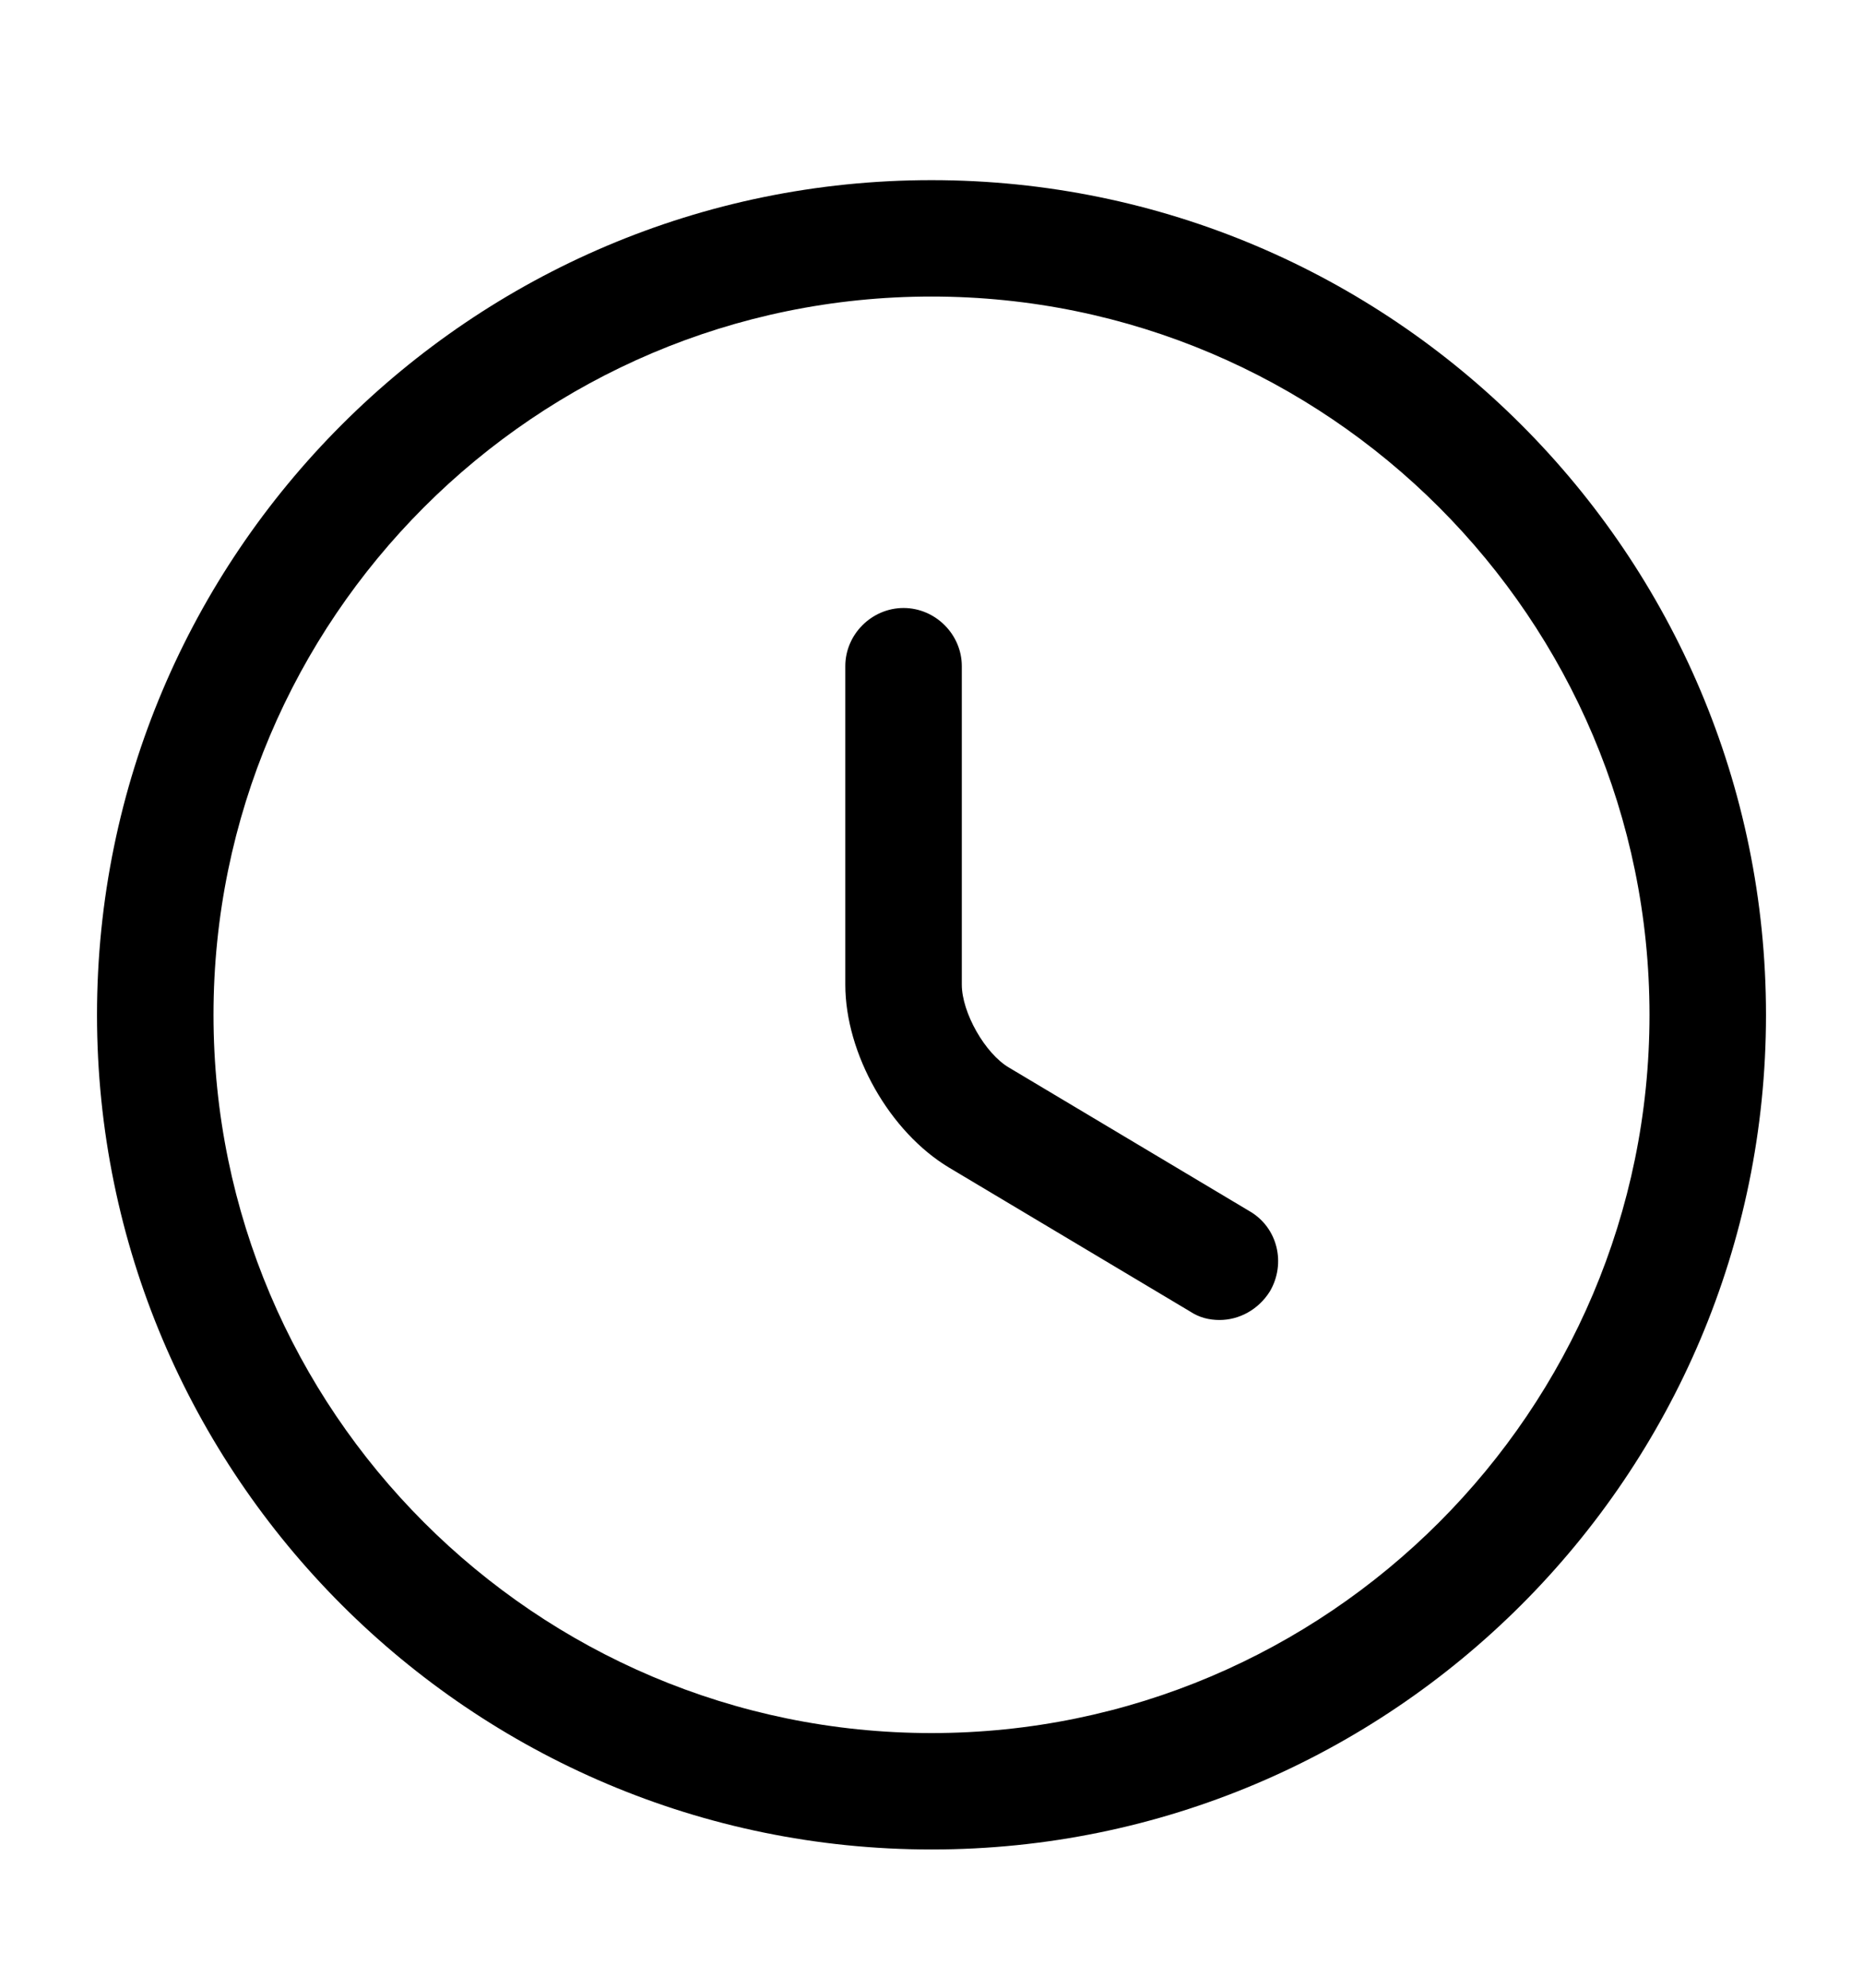 <svg width="15" height="16" viewBox="0 0 15 16" fill="none" xmlns="http://www.w3.org/2000/svg">
<path d="M7.5 14.887C3.794 14.887 0.781 11.875 0.781 8.169C0.781 4.462 3.794 1.45 7.5 1.45C11.206 1.45 14.219 4.462 14.219 8.169C14.219 11.875 11.206 14.887 7.5 14.887ZM7.5 2.387C4.312 2.387 1.719 4.981 1.719 8.169C1.719 11.356 4.312 13.95 7.5 13.95C10.688 13.95 13.281 11.356 13.281 8.169C13.281 4.981 10.688 2.387 7.5 2.387Z" fill="black"/>
<path d="M9.819 10.625C9.737 10.625 9.656 10.606 9.581 10.556L7.644 9.4C7.162 9.112 6.806 8.481 6.806 7.925V5.362C6.806 5.106 7.019 4.894 7.275 4.894C7.531 4.894 7.744 5.106 7.744 5.362V7.925C7.744 8.15 7.931 8.481 8.125 8.594L10.062 9.75C10.287 9.881 10.356 10.169 10.225 10.394C10.131 10.544 9.975 10.625 9.819 10.625Z" fill="black"/>
</svg>
